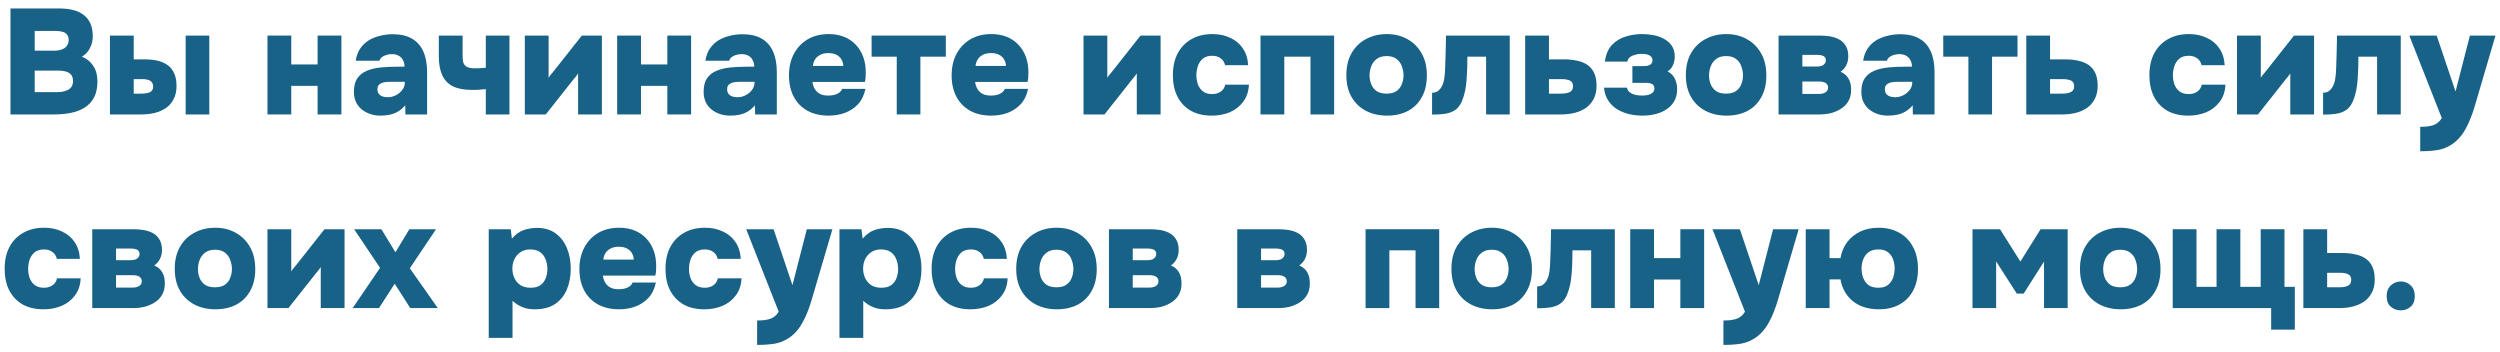 <?xml version="1.0" encoding="UTF-8"?> <svg xmlns="http://www.w3.org/2000/svg" width="284" height="40" viewBox="0 0 284 40" fill="none"> <path d="M1.19 13V0.964H6.817C7.35 0.964 7.837 1.021 8.279 1.134C8.733 1.236 9.124 1.412 9.452 1.661C9.792 1.899 10.059 2.222 10.251 2.63C10.444 3.027 10.54 3.531 10.54 4.143C10.54 4.608 10.433 5.05 10.217 5.469C10.002 5.888 9.696 6.211 9.299 6.438C9.832 6.642 10.257 6.982 10.574 7.458C10.903 7.923 11.067 8.529 11.067 9.277C11.067 10.014 10.931 10.626 10.659 11.113C10.399 11.589 10.036 11.969 9.571 12.252C9.118 12.524 8.597 12.716 8.007 12.83C7.418 12.943 6.8 13 6.154 13H1.19ZM3.944 10.467H6.426C6.71 10.467 6.965 10.444 7.191 10.399C7.429 10.342 7.628 10.268 7.786 10.178C7.956 10.076 8.081 9.946 8.16 9.787C8.251 9.617 8.296 9.424 8.296 9.209C8.296 8.982 8.257 8.795 8.177 8.648C8.109 8.501 8.002 8.382 7.854 8.291C7.707 8.189 7.531 8.121 7.327 8.087C7.123 8.042 6.891 8.019 6.63 8.019H3.944V10.467ZM3.944 5.758H6.137C6.409 5.758 6.647 5.73 6.851 5.673C7.067 5.616 7.242 5.537 7.378 5.435C7.514 5.333 7.616 5.208 7.684 5.061C7.764 4.914 7.803 4.744 7.803 4.551C7.803 4.29 7.741 4.086 7.616 3.939C7.503 3.78 7.339 3.673 7.123 3.616C6.908 3.548 6.647 3.514 6.341 3.514H3.944V5.758Z" fill="#186187"></path> <path d="M12.488 13V4.041H15.191V6.744H16.432C16.92 6.744 17.384 6.789 17.826 6.88C18.268 6.971 18.654 7.129 18.982 7.356C19.322 7.583 19.583 7.894 19.764 8.291C19.957 8.676 20.053 9.169 20.053 9.77C20.053 10.37 19.94 10.875 19.713 11.283C19.498 11.691 19.203 12.025 18.829 12.286C18.455 12.535 18.03 12.716 17.554 12.83C17.09 12.943 16.608 13 16.109 13H12.488ZM15.191 10.637H15.956C16.183 10.637 16.381 10.626 16.551 10.603C16.733 10.58 16.886 10.54 17.01 10.484C17.146 10.416 17.243 10.331 17.299 10.229C17.367 10.127 17.401 9.997 17.401 9.838C17.401 9.668 17.367 9.532 17.299 9.43C17.243 9.317 17.163 9.232 17.061 9.175C16.959 9.107 16.835 9.062 16.687 9.039C16.551 9.005 16.393 8.988 16.211 8.988H15.191V10.637ZM21.09 13V4.041H23.776V13H21.09Z" fill="#186187"></path> <path d="M30.385 13V4.041H33.088V7.322H36.08V4.041H38.783V13H36.08V9.753H33.088V13H30.385Z" fill="#186187"></path> <path d="M43.215 13.136C42.83 13.136 42.456 13.079 42.093 12.966C41.742 12.852 41.419 12.682 41.124 12.456C40.84 12.229 40.614 11.946 40.444 11.606C40.285 11.266 40.206 10.869 40.206 10.416C40.206 9.77 40.336 9.26 40.597 8.886C40.869 8.501 41.231 8.217 41.685 8.036C42.15 7.843 42.676 7.719 43.266 7.662C43.855 7.605 44.467 7.577 45.102 7.577H45.952C45.952 7.294 45.895 7.05 45.782 6.846C45.68 6.631 45.521 6.461 45.306 6.336C45.09 6.211 44.824 6.149 44.507 6.149C44.28 6.149 44.065 6.183 43.861 6.251C43.668 6.308 43.504 6.393 43.368 6.506C43.243 6.608 43.158 6.738 43.113 6.897H40.41C40.489 6.364 40.654 5.911 40.903 5.537C41.163 5.152 41.481 4.84 41.855 4.602C42.24 4.364 42.671 4.188 43.147 4.075C43.623 3.95 44.11 3.888 44.609 3.888C45.493 3.888 46.218 4.052 46.785 4.381C47.363 4.71 47.794 5.191 48.077 5.826C48.371 6.461 48.519 7.248 48.519 8.189V13H46.054L46.037 11.963C45.788 12.258 45.51 12.495 45.204 12.677C44.909 12.847 44.597 12.966 44.269 13.034C43.94 13.102 43.589 13.136 43.215 13.136ZM44.031 11.045C44.382 11.045 44.705 10.966 45 10.807C45.294 10.648 45.532 10.444 45.714 10.195C45.895 9.946 45.986 9.679 45.986 9.396V9.294H44.337C44.121 9.294 43.923 9.305 43.742 9.328C43.572 9.351 43.419 9.396 43.283 9.464C43.158 9.521 43.056 9.606 42.977 9.719C42.909 9.821 42.875 9.957 42.875 10.127C42.875 10.319 42.92 10.489 43.011 10.637C43.113 10.773 43.249 10.875 43.419 10.943C43.6 11.011 43.804 11.045 44.031 11.045Z" fill="#186187"></path> <path d="M55.187 13V10.127C54.734 10.172 54.394 10.2 54.167 10.212C53.952 10.212 53.748 10.212 53.555 10.212C52.694 10.212 51.991 10.076 51.447 9.804C50.903 9.532 50.501 9.113 50.24 8.546C49.98 7.979 49.849 7.265 49.849 6.404V4.041H52.552V6.319C52.552 6.591 52.575 6.84 52.62 7.067C52.677 7.282 52.807 7.452 53.011 7.577C53.215 7.702 53.538 7.764 53.98 7.764C54.139 7.764 54.32 7.758 54.524 7.747C54.74 7.736 54.961 7.719 55.187 7.696V4.041H57.873V13H55.187Z" fill="#186187"></path> <path d="M59.62 13V4.041H62.323V8.835C62.391 8.733 62.459 8.631 62.527 8.529C62.607 8.427 62.686 8.336 62.765 8.257L66.097 4.041H68.375V13H65.672V8.342C65.593 8.467 65.508 8.586 65.417 8.699C65.327 8.801 65.236 8.909 65.145 9.022L62 13H59.62Z" fill="#186187"></path> <path d="M70.112 13V4.041H72.816V7.322H75.808V4.041H78.51V13H75.808V9.753H72.816V13H70.112Z" fill="#186187"></path> <path d="M82.942 13.136C82.557 13.136 82.183 13.079 81.82 12.966C81.469 12.852 81.146 12.682 80.851 12.456C80.568 12.229 80.341 11.946 80.171 11.606C80.013 11.266 79.933 10.869 79.933 10.416C79.933 9.77 80.064 9.26 80.324 8.886C80.596 8.501 80.959 8.217 81.412 8.036C81.877 7.843 82.404 7.719 82.993 7.662C83.583 7.605 84.195 7.577 84.829 7.577H85.679C85.679 7.294 85.623 7.05 85.509 6.846C85.407 6.631 85.249 6.461 85.033 6.336C84.818 6.211 84.552 6.149 84.234 6.149C84.008 6.149 83.792 6.183 83.588 6.251C83.396 6.308 83.231 6.393 83.095 6.506C82.971 6.608 82.886 6.738 82.84 6.897H80.137C80.217 6.364 80.381 5.911 80.63 5.537C80.891 5.152 81.208 4.84 81.582 4.602C81.968 4.364 82.398 4.188 82.874 4.075C83.35 3.95 83.838 3.888 84.336 3.888C85.22 3.888 85.946 4.052 86.512 4.381C87.09 4.71 87.521 5.191 87.804 5.826C88.099 6.461 88.246 7.248 88.246 8.189V13H85.781L85.764 11.963C85.515 12.258 85.237 12.495 84.931 12.677C84.637 12.847 84.325 12.966 83.996 13.034C83.668 13.102 83.316 13.136 82.942 13.136ZM83.758 11.045C84.11 11.045 84.433 10.966 84.727 10.807C85.022 10.648 85.26 10.444 85.441 10.195C85.623 9.946 85.713 9.679 85.713 9.396V9.294H84.064C83.849 9.294 83.651 9.305 83.469 9.328C83.299 9.351 83.146 9.396 83.01 9.464C82.886 9.521 82.784 9.606 82.704 9.719C82.636 9.821 82.602 9.957 82.602 10.127C82.602 10.319 82.648 10.489 82.738 10.637C82.84 10.773 82.976 10.875 83.146 10.943C83.328 11.011 83.532 11.045 83.758 11.045Z" fill="#186187"></path> <path d="M94.133 13.136C93.204 13.136 92.399 12.949 91.719 12.575C91.05 12.201 90.535 11.674 90.172 10.994C89.809 10.303 89.628 9.492 89.628 8.563C89.628 7.634 89.815 6.818 90.189 6.115C90.563 5.412 91.084 4.863 91.753 4.466C92.433 4.069 93.232 3.871 94.15 3.871C94.807 3.871 95.397 3.979 95.918 4.194C96.439 4.409 96.881 4.715 97.244 5.112C97.607 5.497 97.884 5.962 98.077 6.506C98.27 7.05 98.36 7.651 98.349 8.308C98.349 8.478 98.343 8.648 98.332 8.818C98.321 8.977 98.292 9.141 98.247 9.311H92.297C92.331 9.594 92.416 9.855 92.552 10.093C92.688 10.331 92.881 10.518 93.13 10.654C93.379 10.79 93.697 10.858 94.082 10.858C94.354 10.858 94.598 10.829 94.813 10.773C95.04 10.705 95.227 10.614 95.374 10.501C95.521 10.376 95.618 10.24 95.663 10.093H98.315C98.168 10.807 97.884 11.39 97.465 11.844C97.046 12.286 96.547 12.614 95.969 12.83C95.391 13.034 94.779 13.136 94.133 13.136ZM92.348 7.492H95.799C95.799 7.254 95.737 7.022 95.612 6.795C95.499 6.568 95.317 6.387 95.068 6.251C94.819 6.104 94.496 6.03 94.099 6.03C93.714 6.03 93.391 6.104 93.13 6.251C92.869 6.398 92.677 6.585 92.552 6.812C92.427 7.039 92.359 7.265 92.348 7.492Z" fill="#186187"></path> <path d="M101.871 13V6.438H99.015V4.041H107.447V6.438H104.557V13H101.871Z" fill="#186187"></path> <path d="M112.61 13.136C111.681 13.136 110.876 12.949 110.196 12.575C109.528 12.201 109.012 11.674 108.649 10.994C108.287 10.303 108.105 9.492 108.105 8.563C108.105 7.634 108.292 6.818 108.666 6.115C109.04 5.412 109.562 4.863 110.23 4.466C110.91 4.069 111.709 3.871 112.627 3.871C113.285 3.871 113.874 3.979 114.395 4.194C114.917 4.409 115.359 4.715 115.721 5.112C116.084 5.497 116.362 5.962 116.554 6.506C116.747 7.05 116.838 7.651 116.826 8.308C116.826 8.478 116.821 8.648 116.809 8.818C116.798 8.977 116.77 9.141 116.724 9.311H110.774C110.808 9.594 110.893 9.855 111.029 10.093C111.165 10.331 111.358 10.518 111.607 10.654C111.857 10.79 112.174 10.858 112.559 10.858C112.831 10.858 113.075 10.829 113.29 10.773C113.517 10.705 113.704 10.614 113.851 10.501C113.999 10.376 114.095 10.24 114.14 10.093H116.792C116.645 10.807 116.362 11.39 115.942 11.844C115.523 12.286 115.024 12.614 114.446 12.83C113.868 13.034 113.256 13.136 112.61 13.136ZM110.825 7.492H114.276C114.276 7.254 114.214 7.022 114.089 6.795C113.976 6.568 113.795 6.387 113.545 6.251C113.296 6.104 112.973 6.03 112.576 6.03C112.191 6.03 111.868 6.104 111.607 6.251C111.347 6.398 111.154 6.585 111.029 6.812C110.905 7.039 110.837 7.265 110.825 7.492Z" fill="#186187"></path> <path d="M123.088 13V4.041H125.791V8.835C125.859 8.733 125.927 8.631 125.995 8.529C126.074 8.427 126.154 8.336 126.233 8.257L129.565 4.041H131.843V13H129.14V8.342C129.061 8.467 128.976 8.586 128.885 8.699C128.794 8.801 128.704 8.909 128.613 9.022L125.468 13H123.088Z" fill="#186187"></path> <path d="M137.643 13.136C136.737 13.136 135.955 12.954 135.297 12.592C134.64 12.218 134.13 11.685 133.767 10.994C133.416 10.303 133.24 9.487 133.24 8.546C133.24 7.583 133.422 6.755 133.784 6.064C134.158 5.361 134.68 4.823 135.348 4.449C136.017 4.064 136.81 3.871 137.728 3.871C138.488 3.871 139.162 4.013 139.751 4.296C140.352 4.568 140.828 4.965 141.179 5.486C141.542 6.007 141.746 6.648 141.791 7.407H139.173C139.083 7.044 138.907 6.778 138.646 6.608C138.397 6.427 138.085 6.336 137.711 6.336C137.235 6.336 136.867 6.455 136.606 6.693C136.357 6.92 136.176 7.203 136.062 7.543C135.96 7.883 135.909 8.212 135.909 8.529C135.909 8.892 135.966 9.243 136.079 9.583C136.204 9.912 136.397 10.178 136.657 10.382C136.929 10.586 137.275 10.688 137.694 10.688C138.08 10.688 138.403 10.597 138.663 10.416C138.935 10.235 139.111 9.968 139.19 9.617H141.876C141.842 10.387 141.627 11.034 141.23 11.555C140.845 12.076 140.341 12.473 139.717 12.745C139.094 13.005 138.403 13.136 137.643 13.136Z" fill="#186187"></path> <path d="M143.193 13V4.041H151.557V13H148.871V6.438H145.896V13H143.193Z" fill="#186187"></path> <path d="M157.57 13.136C156.675 13.136 155.876 12.954 155.173 12.592C154.482 12.229 153.938 11.708 153.541 11.028C153.145 10.336 152.946 9.509 152.946 8.546C152.946 7.56 153.145 6.721 153.541 6.03C153.949 5.327 154.499 4.795 155.19 4.432C155.882 4.058 156.664 3.871 157.536 3.871C158.42 3.871 159.202 4.064 159.882 4.449C160.562 4.823 161.101 5.361 161.497 6.064C161.894 6.755 162.092 7.594 162.092 8.58C162.092 9.543 161.9 10.365 161.514 11.045C161.14 11.725 160.613 12.246 159.933 12.609C159.253 12.96 158.466 13.136 157.57 13.136ZM157.519 10.637C158.007 10.637 158.386 10.535 158.658 10.331C158.942 10.127 159.14 9.866 159.253 9.549C159.378 9.232 159.44 8.903 159.44 8.563C159.44 8.223 159.378 7.883 159.253 7.543C159.14 7.203 158.942 6.925 158.658 6.71C158.386 6.483 158.007 6.37 157.519 6.37C157.043 6.37 156.664 6.483 156.38 6.71C156.097 6.925 155.893 7.203 155.768 7.543C155.644 7.883 155.581 8.223 155.581 8.563C155.581 8.914 155.644 9.249 155.768 9.566C155.893 9.883 156.097 10.144 156.38 10.348C156.664 10.54 157.043 10.637 157.519 10.637Z" fill="#186187"></path> <path d="M162.683 13.017V10.535C162.955 10.535 163.181 10.467 163.363 10.331C163.544 10.184 163.691 10.002 163.805 9.787C163.941 9.515 164.031 9.209 164.077 8.869C164.122 8.529 164.15 8.206 164.162 7.9C164.184 7.435 164.201 6.948 164.213 6.438C164.235 5.917 164.247 5.441 164.247 5.01C164.258 4.568 164.264 4.245 164.264 4.041H171.506V13H168.82V6.438H166.695C166.695 6.801 166.689 7.209 166.678 7.662C166.666 8.104 166.644 8.557 166.61 9.022C166.576 9.475 166.519 9.9 166.44 10.297C166.349 10.727 166.23 11.118 166.083 11.47C165.947 11.81 165.748 12.104 165.488 12.354C165.204 12.603 164.842 12.779 164.4 12.881C163.958 12.972 163.385 13.017 162.683 13.017Z" fill="#186187"></path> <path d="M173.258 13V4.041H175.961V6.744H177.729C178.239 6.744 178.715 6.795 179.157 6.897C179.61 6.988 180.001 7.146 180.33 7.373C180.659 7.6 180.914 7.906 181.095 8.291C181.276 8.676 181.367 9.158 181.367 9.736C181.367 10.336 181.254 10.847 181.027 11.266C180.812 11.674 180.517 12.008 180.143 12.269C179.769 12.518 179.338 12.705 178.851 12.83C178.375 12.943 177.882 13 177.372 13H173.258ZM175.961 10.637H177.253C177.468 10.637 177.667 10.626 177.848 10.603C178.029 10.569 178.182 10.524 178.307 10.467C178.443 10.399 178.539 10.314 178.596 10.212C178.664 10.098 178.698 9.957 178.698 9.787C178.698 9.64 178.67 9.515 178.613 9.413C178.556 9.3 178.471 9.215 178.358 9.158C178.256 9.101 178.126 9.062 177.967 9.039C177.82 9.005 177.661 8.988 177.491 8.988H175.961V10.637Z" fill="#186187"></path> <path d="M186.563 13.136C186.076 13.136 185.583 13.079 185.084 12.966C184.597 12.852 184.143 12.671 183.724 12.422C183.316 12.172 182.976 11.844 182.704 11.436C182.432 11.028 182.268 10.535 182.211 9.957H184.829C184.863 10.161 184.959 10.331 185.118 10.467C185.288 10.603 185.498 10.705 185.747 10.773C186.008 10.829 186.268 10.858 186.529 10.858C186.767 10.858 186.994 10.835 187.209 10.79C187.424 10.733 187.6 10.648 187.736 10.535C187.872 10.41 187.94 10.246 187.94 10.042C187.94 9.883 187.9 9.759 187.821 9.668C187.753 9.577 187.651 9.515 187.515 9.481C187.379 9.436 187.203 9.413 186.988 9.413H185.441V7.509H186.631C186.835 7.509 187.005 7.498 187.141 7.475C187.277 7.441 187.39 7.396 187.481 7.339C187.572 7.271 187.634 7.197 187.668 7.118C187.702 7.039 187.719 6.954 187.719 6.863C187.719 6.67 187.662 6.523 187.549 6.421C187.436 6.308 187.288 6.228 187.107 6.183C186.926 6.138 186.722 6.115 186.495 6.115C186.246 6.115 186.002 6.149 185.764 6.217C185.526 6.274 185.328 6.364 185.169 6.489C185.01 6.614 184.908 6.784 184.863 6.999H182.313C182.426 6.183 182.693 5.554 183.112 5.112C183.543 4.659 184.058 4.341 184.659 4.16C185.26 3.967 185.883 3.871 186.529 3.871C186.96 3.871 187.39 3.911 187.821 3.99C188.263 4.069 188.665 4.211 189.028 4.415C189.391 4.608 189.685 4.868 189.912 5.197C190.139 5.526 190.252 5.939 190.252 6.438C190.252 6.767 190.184 7.09 190.048 7.407C189.912 7.713 189.708 7.945 189.436 8.104C189.821 8.308 190.099 8.591 190.269 8.954C190.439 9.317 190.524 9.708 190.524 10.127C190.524 10.682 190.405 11.152 190.167 11.538C189.94 11.923 189.629 12.235 189.232 12.473C188.847 12.711 188.422 12.881 187.957 12.983C187.492 13.085 187.028 13.136 186.563 13.136Z" fill="#186187"></path> <path d="M196.136 13.136C195.24 13.136 194.441 12.954 193.739 12.592C193.047 12.229 192.503 11.708 192.107 11.028C191.71 10.336 191.512 9.509 191.512 8.546C191.512 7.56 191.71 6.721 192.107 6.03C192.515 5.327 193.064 4.795 193.756 4.432C194.447 4.058 195.229 3.871 196.102 3.871C196.986 3.871 197.768 4.064 198.448 4.449C199.128 4.823 199.666 5.361 200.063 6.064C200.459 6.755 200.658 7.594 200.658 8.58C200.658 9.543 200.465 10.365 200.08 11.045C199.706 11.725 199.179 12.246 198.499 12.609C197.819 12.96 197.031 13.136 196.136 13.136ZM196.085 10.637C196.572 10.637 196.952 10.535 197.224 10.331C197.507 10.127 197.705 9.866 197.819 9.549C197.943 9.232 198.006 8.903 198.006 8.563C198.006 8.223 197.943 7.883 197.819 7.543C197.705 7.203 197.507 6.925 197.224 6.71C196.952 6.483 196.572 6.37 196.085 6.37C195.609 6.37 195.229 6.483 194.946 6.71C194.662 6.925 194.458 7.203 194.334 7.543C194.209 7.883 194.147 8.223 194.147 8.563C194.147 8.914 194.209 9.249 194.334 9.566C194.458 9.883 194.662 10.144 194.946 10.348C195.229 10.54 195.609 10.637 196.085 10.637Z" fill="#186187"></path> <path d="M202.045 13V4.041H206.703C207.088 4.041 207.468 4.069 207.842 4.126C208.227 4.183 208.579 4.296 208.896 4.466C209.213 4.625 209.468 4.863 209.661 5.18C209.865 5.486 209.967 5.905 209.967 6.438C209.967 6.687 209.927 6.925 209.848 7.152C209.769 7.379 209.661 7.577 209.525 7.747C209.389 7.917 209.242 8.053 209.083 8.155C209.491 8.325 209.791 8.58 209.984 8.92C210.188 9.249 210.29 9.674 210.29 10.195C210.29 10.727 210.177 11.175 209.95 11.538C209.735 11.889 209.446 12.172 209.083 12.388C208.732 12.603 208.352 12.762 207.944 12.864C207.547 12.954 207.168 13 206.805 13H202.045ZM204.748 10.671H206.652C206.856 10.671 207.032 10.643 207.179 10.586C207.338 10.529 207.457 10.45 207.536 10.348C207.627 10.246 207.672 10.11 207.672 9.94C207.672 9.815 207.644 9.713 207.587 9.634C207.542 9.543 207.468 9.47 207.366 9.413C207.275 9.356 207.162 9.317 207.026 9.294C206.89 9.271 206.743 9.26 206.584 9.26H204.748V10.671ZM204.748 7.56H206.329C206.488 7.56 206.629 7.549 206.754 7.526C206.89 7.503 207.003 7.464 207.094 7.407C207.196 7.339 207.275 7.26 207.332 7.169C207.389 7.078 207.417 6.976 207.417 6.863C207.417 6.693 207.372 6.563 207.281 6.472C207.202 6.381 207.083 6.319 206.924 6.285C206.777 6.251 206.612 6.234 206.431 6.234H204.748V7.56Z" fill="#186187"></path> <path d="M214.46 13.136C214.075 13.136 213.701 13.079 213.338 12.966C212.987 12.852 212.664 12.682 212.369 12.456C212.086 12.229 211.859 11.946 211.689 11.606C211.53 11.266 211.451 10.869 211.451 10.416C211.451 9.77 211.581 9.26 211.842 8.886C212.114 8.501 212.477 8.217 212.93 8.036C213.395 7.843 213.922 7.719 214.511 7.662C215.1 7.605 215.712 7.577 216.347 7.577H217.197C217.197 7.294 217.14 7.05 217.027 6.846C216.925 6.631 216.766 6.461 216.551 6.336C216.336 6.211 216.069 6.149 215.752 6.149C215.525 6.149 215.31 6.183 215.106 6.251C214.913 6.308 214.749 6.393 214.613 6.506C214.488 6.608 214.403 6.738 214.358 6.897H211.655C211.734 6.364 211.899 5.911 212.148 5.537C212.409 5.152 212.726 4.84 213.1 4.602C213.485 4.364 213.916 4.188 214.392 4.075C214.868 3.95 215.355 3.888 215.854 3.888C216.738 3.888 217.463 4.052 218.03 4.381C218.608 4.71 219.039 5.191 219.322 5.826C219.617 6.461 219.764 7.248 219.764 8.189V13H217.299L217.282 11.963C217.033 12.258 216.755 12.495 216.449 12.677C216.154 12.847 215.843 12.966 215.514 13.034C215.185 13.102 214.834 13.136 214.46 13.136ZM215.276 11.045C215.627 11.045 215.95 10.966 216.245 10.807C216.54 10.648 216.778 10.444 216.959 10.195C217.14 9.946 217.231 9.679 217.231 9.396V9.294H215.582C215.367 9.294 215.168 9.305 214.987 9.328C214.817 9.351 214.664 9.396 214.528 9.464C214.403 9.521 214.301 9.606 214.222 9.719C214.154 9.821 214.12 9.957 214.12 10.127C214.12 10.319 214.165 10.489 214.256 10.637C214.358 10.773 214.494 10.875 214.664 10.943C214.845 11.011 215.049 11.045 215.276 11.045Z" fill="#186187"></path> <path d="M223.611 13V6.438H220.755V4.041H229.187V6.438H226.297V13H223.611Z" fill="#186187"></path> <path d="M230.185 13V4.041H232.888V6.744H234.656C235.166 6.744 235.642 6.795 236.084 6.897C236.537 6.988 236.928 7.146 237.257 7.373C237.585 7.6 237.84 7.906 238.022 8.291C238.203 8.676 238.294 9.158 238.294 9.736C238.294 10.336 238.18 10.847 237.954 11.266C237.738 11.674 237.444 12.008 237.07 12.269C236.696 12.518 236.265 12.705 235.778 12.83C235.302 12.943 234.809 13 234.299 13H230.185ZM232.888 10.637H234.18C234.395 10.637 234.593 10.626 234.775 10.603C234.956 10.569 235.109 10.524 235.234 10.467C235.37 10.399 235.466 10.314 235.523 10.212C235.591 10.098 235.625 9.957 235.625 9.787C235.625 9.64 235.596 9.515 235.54 9.413C235.483 9.3 235.398 9.215 235.285 9.158C235.183 9.101 235.052 9.062 234.894 9.039C234.746 9.005 234.588 8.988 234.418 8.988H232.888V10.637Z" fill="#186187"></path> <path d="M248.575 13.136C247.668 13.136 246.886 12.954 246.229 12.592C245.572 12.218 245.062 11.685 244.699 10.994C244.348 10.303 244.172 9.487 244.172 8.546C244.172 7.583 244.353 6.755 244.716 6.064C245.09 5.361 245.611 4.823 246.28 4.449C246.949 4.064 247.742 3.871 248.66 3.871C249.419 3.871 250.094 4.013 250.683 4.296C251.284 4.568 251.76 4.965 252.111 5.486C252.474 6.007 252.678 6.648 252.723 7.407H250.105C250.014 7.044 249.839 6.778 249.578 6.608C249.329 6.427 249.017 6.336 248.643 6.336C248.167 6.336 247.799 6.455 247.538 6.693C247.289 6.92 247.107 7.203 246.994 7.543C246.892 7.883 246.841 8.212 246.841 8.529C246.841 8.892 246.898 9.243 247.011 9.583C247.136 9.912 247.328 10.178 247.589 10.382C247.861 10.586 248.207 10.688 248.626 10.688C249.011 10.688 249.334 10.597 249.595 10.416C249.867 10.235 250.043 9.968 250.122 9.617H252.808C252.774 10.387 252.559 11.034 252.162 11.555C251.777 12.076 251.272 12.473 250.649 12.745C250.026 13.005 249.334 13.136 248.575 13.136Z" fill="#186187"></path> <path d="M254.124 13V4.041H256.827V8.835C256.895 8.733 256.963 8.631 257.031 8.529C257.111 8.427 257.19 8.336 257.269 8.257L260.601 4.041H262.879V13H260.176V8.342C260.097 8.467 260.012 8.586 259.921 8.699C259.831 8.801 259.74 8.909 259.649 9.022L256.504 13H254.124Z" fill="#186187"></path> <path d="M263.902 13.017V10.535C264.174 10.535 264.401 10.467 264.582 10.331C264.764 10.184 264.911 10.002 265.024 9.787C265.16 9.515 265.251 9.209 265.296 8.869C265.342 8.529 265.37 8.206 265.381 7.9C265.404 7.435 265.421 6.948 265.432 6.438C265.455 5.917 265.466 5.441 265.466 5.01C265.478 4.568 265.483 4.245 265.483 4.041H272.725V13H270.039V6.438H267.914C267.914 6.801 267.909 7.209 267.897 7.662C267.886 8.104 267.863 8.557 267.829 9.022C267.795 9.475 267.739 9.9 267.659 10.297C267.569 10.727 267.45 11.118 267.302 11.47C267.166 11.81 266.968 12.104 266.707 12.354C266.424 12.603 266.061 12.779 265.619 12.881C265.177 12.972 264.605 13.017 263.902 13.017Z" fill="#186187"></path> <path d="M274.937 17.182V14.411C275.401 14.411 275.781 14.377 276.076 14.309C276.382 14.252 276.637 14.15 276.841 14.003C277.045 13.867 277.226 13.668 277.385 13.408L273.696 4.041H276.807L278.949 10.399L280.581 4.041H283.488L281.159 11.963C281.023 12.45 280.864 12.921 280.683 13.374C280.513 13.827 280.314 14.252 280.088 14.649C279.872 15.046 279.617 15.402 279.323 15.72C279.039 16.037 278.711 16.303 278.337 16.519C278.031 16.7 277.725 16.836 277.419 16.927C277.124 17.017 276.778 17.08 276.382 17.114C275.996 17.159 275.515 17.182 274.937 17.182Z" fill="#186187"></path> <path d="M4.93 35.136C4.024 35.136 3.242 34.955 2.584 34.592C1.927 34.218 1.417 33.685 1.054 32.994C0.703 32.303 0.527 31.486 0.527 30.546C0.527 29.582 0.709 28.755 1.071 28.064C1.445 27.361 1.967 26.823 2.635 26.449C3.304 26.064 4.097 25.871 5.015 25.871C5.775 25.871 6.449 26.012 7.038 26.296C7.639 26.568 8.115 26.965 8.466 27.486C8.829 28.007 9.033 28.648 9.078 29.407H6.46C6.37 29.044 6.194 28.778 5.933 28.608C5.684 28.427 5.372 28.336 4.998 28.336C4.522 28.336 4.154 28.455 3.893 28.693C3.644 28.919 3.463 29.203 3.349 29.543C3.247 29.883 3.196 30.212 3.196 30.529C3.196 30.892 3.253 31.243 3.366 31.583C3.491 31.912 3.684 32.178 3.944 32.382C4.216 32.586 4.562 32.688 4.981 32.688C5.367 32.688 5.69 32.597 5.95 32.416C6.222 32.234 6.398 31.968 6.477 31.617H9.163C9.129 32.388 8.914 33.033 8.517 33.555C8.132 34.076 7.628 34.473 7.004 34.745C6.381 35.005 5.69 35.136 4.93 35.136Z" fill="#186187"></path> <path d="M10.48 35V26.041H15.138C15.523 26.041 15.903 26.069 16.277 26.126C16.662 26.183 17.013 26.296 17.331 26.466C17.648 26.625 17.903 26.863 18.096 27.18C18.3 27.486 18.402 27.905 18.402 28.438C18.402 28.687 18.362 28.925 18.283 29.152C18.203 29.378 18.096 29.577 17.96 29.747C17.824 29.917 17.676 30.053 17.518 30.155C17.926 30.325 18.226 30.58 18.419 30.92C18.623 31.248 18.725 31.674 18.725 32.195C18.725 32.727 18.611 33.175 18.385 33.538C18.169 33.889 17.88 34.172 17.518 34.388C17.166 34.603 16.787 34.762 16.379 34.864C15.982 34.955 15.602 35 15.24 35H10.48ZM13.183 32.671H15.087C15.291 32.671 15.466 32.642 15.614 32.586C15.772 32.529 15.891 32.45 15.971 32.348C16.061 32.246 16.107 32.11 16.107 31.94C16.107 31.815 16.078 31.713 16.022 31.634C15.976 31.543 15.903 31.47 15.801 31.413C15.71 31.356 15.597 31.317 15.461 31.294C15.325 31.271 15.177 31.26 15.019 31.26H13.183V32.671ZM13.183 29.56H14.764C14.922 29.56 15.064 29.549 15.189 29.526C15.325 29.503 15.438 29.463 15.529 29.407C15.631 29.339 15.71 29.259 15.767 29.169C15.823 29.078 15.852 28.976 15.852 28.863C15.852 28.693 15.806 28.562 15.716 28.472C15.636 28.381 15.517 28.319 15.359 28.285C15.211 28.251 15.047 28.234 14.866 28.234H13.183V29.56Z" fill="#186187"></path> <path d="M24.476 35.136C23.58 35.136 22.781 34.955 22.079 34.592C21.387 34.229 20.843 33.708 20.447 33.028C20.05 32.337 19.852 31.509 19.852 30.546C19.852 29.56 20.05 28.721 20.447 28.03C20.855 27.327 21.404 26.794 22.096 26.432C22.787 26.058 23.569 25.871 24.442 25.871C25.326 25.871 26.108 26.064 26.788 26.449C27.468 26.823 28.006 27.361 28.403 28.064C28.799 28.755 28.998 29.594 28.998 30.58C28.998 31.543 28.805 32.365 28.42 33.045C28.046 33.725 27.519 34.246 26.839 34.609C26.159 34.96 25.371 35.136 24.476 35.136ZM24.425 32.637C24.912 32.637 25.292 32.535 25.564 32.331C25.847 32.127 26.045 31.866 26.159 31.549C26.283 31.232 26.346 30.903 26.346 30.563C26.346 30.223 26.283 29.883 26.159 29.543C26.045 29.203 25.847 28.925 25.564 28.71C25.292 28.483 24.912 28.37 24.425 28.37C23.949 28.37 23.569 28.483 23.286 28.71C23.002 28.925 22.798 29.203 22.674 29.543C22.549 29.883 22.487 30.223 22.487 30.563C22.487 30.914 22.549 31.248 22.674 31.566C22.798 31.883 23.002 32.144 23.286 32.348C23.569 32.541 23.949 32.637 24.425 32.637Z" fill="#186187"></path> <path d="M30.385 35V26.041H33.088V30.835C33.156 30.733 33.224 30.631 33.292 30.529C33.371 30.427 33.451 30.336 33.53 30.257L36.862 26.041H39.14V35H36.437V30.342C36.358 30.466 36.273 30.585 36.182 30.699C36.091 30.801 36.001 30.909 35.91 31.022L32.765 35H30.385Z" fill="#186187"></path> <path d="M40.061 35L43.172 30.427L40.231 26.041H43.325L44.923 28.659L46.504 26.041H49.53L46.555 30.478L49.734 35H46.606L44.838 32.229L43.053 35H40.061Z" fill="#186187"></path> <path d="M55.52 38.383V26.041H58.019L58.155 27.112C58.551 26.636 58.993 26.313 59.481 26.143C59.968 25.973 60.478 25.888 61.011 25.888C61.838 25.888 62.535 26.092 63.102 26.5C63.668 26.908 64.099 27.463 64.394 28.166C64.688 28.869 64.836 29.656 64.836 30.529C64.836 31.401 64.688 32.189 64.394 32.892C64.099 33.583 63.651 34.133 63.051 34.541C62.45 34.938 61.685 35.136 60.756 35.136C60.348 35.136 59.979 35.09 59.651 35C59.333 34.898 59.056 34.773 58.818 34.626C58.58 34.478 58.381 34.325 58.223 34.167V38.383H55.52ZM60.28 32.688C60.778 32.688 61.164 32.58 61.436 32.365C61.708 32.15 61.9 31.878 62.014 31.549C62.127 31.22 62.184 30.892 62.184 30.563C62.184 30.2 62.121 29.849 61.997 29.509C61.872 29.157 61.668 28.874 61.385 28.659C61.101 28.444 60.716 28.336 60.229 28.336C59.787 28.336 59.413 28.444 59.107 28.659C58.812 28.863 58.585 29.129 58.427 29.458C58.279 29.787 58.206 30.138 58.206 30.512C58.206 30.886 58.279 31.237 58.427 31.566C58.574 31.895 58.801 32.166 59.107 32.382C59.413 32.586 59.804 32.688 60.28 32.688Z" fill="#186187"></path> <path d="M70.326 35.136C69.397 35.136 68.592 34.949 67.912 34.575C67.244 34.201 66.728 33.674 66.365 32.994C66.003 32.303 65.821 31.492 65.821 30.563C65.821 29.634 66.008 28.817 66.382 28.115C66.756 27.412 67.278 26.863 67.946 26.466C68.626 26.069 69.425 25.871 70.343 25.871C71.001 25.871 71.59 25.979 72.111 26.194C72.633 26.409 73.075 26.715 73.437 27.112C73.8 27.497 74.078 27.962 74.27 28.506C74.463 29.05 74.554 29.651 74.542 30.308C74.542 30.478 74.537 30.648 74.525 30.818C74.514 30.977 74.486 31.141 74.44 31.311H68.49C68.524 31.594 68.609 31.855 68.745 32.093C68.881 32.331 69.074 32.518 69.323 32.654C69.573 32.79 69.89 32.858 70.275 32.858C70.547 32.858 70.791 32.83 71.006 32.773C71.233 32.705 71.42 32.614 71.567 32.501C71.715 32.376 71.811 32.24 71.856 32.093H74.508C74.361 32.807 74.078 33.391 73.658 33.844C73.239 34.286 72.74 34.614 72.162 34.83C71.584 35.034 70.972 35.136 70.326 35.136ZM68.541 29.492H71.992C71.992 29.254 71.93 29.021 71.805 28.795C71.692 28.568 71.511 28.387 71.261 28.251C71.012 28.104 70.689 28.03 70.292 28.03C69.907 28.03 69.584 28.104 69.323 28.251C69.063 28.398 68.87 28.585 68.745 28.812C68.621 29.038 68.553 29.265 68.541 29.492Z" fill="#186187"></path> <path d="M80.003 35.136C79.096 35.136 78.314 34.955 77.657 34.592C76.999 34.218 76.489 33.685 76.127 32.994C75.775 32.303 75.6 31.486 75.6 30.546C75.6 29.582 75.781 28.755 76.144 28.064C76.518 27.361 77.039 26.823 77.708 26.449C78.376 26.064 79.17 25.871 80.088 25.871C80.847 25.871 81.521 26.012 82.111 26.296C82.711 26.568 83.187 26.965 83.539 27.486C83.901 28.007 84.105 28.648 84.151 29.407H81.533C81.442 29.044 81.266 28.778 81.006 28.608C80.756 28.427 80.445 28.336 80.071 28.336C79.595 28.336 79.226 28.455 78.966 28.693C78.716 28.919 78.535 29.203 78.422 29.543C78.32 29.883 78.269 30.212 78.269 30.529C78.269 30.892 78.325 31.243 78.439 31.583C78.563 31.912 78.756 32.178 79.017 32.382C79.289 32.586 79.634 32.688 80.054 32.688C80.439 32.688 80.762 32.597 81.023 32.416C81.295 32.234 81.47 31.968 81.55 31.617H84.236C84.202 32.388 83.986 33.033 83.59 33.555C83.204 34.076 82.7 34.473 82.077 34.745C81.453 35.005 80.762 35.136 80.003 35.136Z" fill="#186187"></path> <path d="M86.011 39.182V36.411C86.476 36.411 86.855 36.377 87.15 36.309C87.456 36.252 87.711 36.15 87.915 36.003C88.119 35.867 88.3 35.669 88.459 35.408L84.77 26.041H87.881L90.023 32.399L91.655 26.041H94.562L92.233 33.963C92.097 34.45 91.938 34.92 91.757 35.374C91.587 35.827 91.389 36.252 91.162 36.649C90.947 37.045 90.692 37.403 90.397 37.72C90.114 38.037 89.785 38.303 89.411 38.519C89.105 38.7 88.799 38.836 88.493 38.927C88.198 39.017 87.853 39.08 87.456 39.114C87.071 39.159 86.589 39.182 86.011 39.182Z" fill="#186187"></path> <path d="M95.363 38.383V26.041H97.862L97.998 27.112C98.395 26.636 98.837 26.313 99.324 26.143C99.812 25.973 100.322 25.888 100.854 25.888C101.682 25.888 102.379 26.092 102.945 26.5C103.512 26.908 103.943 27.463 104.237 28.166C104.532 28.869 104.679 29.656 104.679 30.529C104.679 31.401 104.532 32.189 104.237 32.892C103.943 33.583 103.495 34.133 102.894 34.541C102.294 34.938 101.529 35.136 100.599 35.136C100.191 35.136 99.823 35.09 99.494 35C99.177 34.898 98.899 34.773 98.661 34.626C98.423 34.478 98.225 34.325 98.066 34.167V38.383H95.363ZM100.123 32.688C100.622 32.688 101.007 32.58 101.279 32.365C101.551 32.15 101.744 31.878 101.857 31.549C101.971 31.22 102.027 30.892 102.027 30.563C102.027 30.2 101.965 29.849 101.84 29.509C101.716 29.157 101.512 28.874 101.228 28.659C100.945 28.444 100.56 28.336 100.072 28.336C99.63 28.336 99.256 28.444 98.95 28.659C98.656 28.863 98.429 29.129 98.27 29.458C98.123 29.787 98.049 30.138 98.049 30.512C98.049 30.886 98.123 31.237 98.27 31.566C98.418 31.895 98.644 32.166 98.95 32.382C99.256 32.586 99.647 32.688 100.123 32.688Z" fill="#186187"></path> <path d="M110.234 35.136C109.327 35.136 108.545 34.955 107.888 34.592C107.231 34.218 106.721 33.685 106.358 32.994C106.007 32.303 105.831 31.486 105.831 30.546C105.831 29.582 106.012 28.755 106.375 28.064C106.749 27.361 107.27 26.823 107.939 26.449C108.608 26.064 109.401 25.871 110.319 25.871C111.078 25.871 111.753 26.012 112.342 26.296C112.943 26.568 113.419 26.965 113.77 27.486C114.133 28.007 114.337 28.648 114.382 29.407H111.764C111.673 29.044 111.498 28.778 111.237 28.608C110.988 28.427 110.676 28.336 110.302 28.336C109.826 28.336 109.458 28.455 109.197 28.693C108.948 28.919 108.766 29.203 108.653 29.543C108.551 29.883 108.5 30.212 108.5 30.529C108.5 30.892 108.557 31.243 108.67 31.583C108.795 31.912 108.987 32.178 109.248 32.382C109.52 32.586 109.866 32.688 110.285 32.688C110.67 32.688 110.993 32.597 111.254 32.416C111.526 32.234 111.702 31.968 111.781 31.617H114.467C114.433 32.388 114.218 33.033 113.821 33.555C113.436 34.076 112.931 34.473 112.308 34.745C111.685 35.005 110.993 35.136 110.234 35.136Z" fill="#186187"></path> <path d="M120.067 35.136C119.172 35.136 118.373 34.955 117.67 34.592C116.979 34.229 116.435 33.708 116.038 33.028C115.642 32.337 115.443 31.509 115.443 30.546C115.443 29.56 115.642 28.721 116.038 28.03C116.446 27.327 116.996 26.794 117.687 26.432C118.379 26.058 119.161 25.871 120.033 25.871C120.917 25.871 121.699 26.064 122.379 26.449C123.059 26.823 123.598 27.361 123.994 28.064C124.391 28.755 124.589 29.594 124.589 30.58C124.589 31.543 124.397 32.365 124.011 33.045C123.637 33.725 123.11 34.246 122.43 34.609C121.75 34.96 120.963 35.136 120.067 35.136ZM120.016 32.637C120.504 32.637 120.883 32.535 121.155 32.331C121.439 32.127 121.637 31.866 121.75 31.549C121.875 31.232 121.937 30.903 121.937 30.563C121.937 30.223 121.875 29.883 121.75 29.543C121.637 29.203 121.439 28.925 121.155 28.71C120.883 28.483 120.504 28.37 120.016 28.37C119.54 28.37 119.161 28.483 118.877 28.71C118.594 28.925 118.39 29.203 118.265 29.543C118.141 29.883 118.078 30.223 118.078 30.563C118.078 30.914 118.141 31.248 118.265 31.566C118.39 31.883 118.594 32.144 118.877 32.348C119.161 32.541 119.54 32.637 120.016 32.637Z" fill="#186187"></path> <path d="M125.977 35V26.041H130.635C131.02 26.041 131.4 26.069 131.774 26.126C132.159 26.183 132.51 26.296 132.828 26.466C133.145 26.625 133.4 26.863 133.593 27.18C133.797 27.486 133.899 27.905 133.899 28.438C133.899 28.687 133.859 28.925 133.78 29.152C133.7 29.378 133.593 29.577 133.457 29.747C133.321 29.917 133.173 30.053 133.015 30.155C133.423 30.325 133.723 30.58 133.916 30.92C134.12 31.248 134.222 31.674 134.222 32.195C134.222 32.727 134.108 33.175 133.882 33.538C133.666 33.889 133.377 34.172 133.015 34.388C132.663 34.603 132.284 34.762 131.876 34.864C131.479 34.955 131.099 35 130.737 35H125.977ZM128.68 32.671H130.584C130.788 32.671 130.963 32.642 131.111 32.586C131.269 32.529 131.388 32.45 131.468 32.348C131.558 32.246 131.604 32.11 131.604 31.94C131.604 31.815 131.575 31.713 131.519 31.634C131.473 31.543 131.4 31.47 131.298 31.413C131.207 31.356 131.094 31.317 130.958 31.294C130.822 31.271 130.674 31.26 130.516 31.26H128.68V32.671ZM128.68 29.56H130.261C130.419 29.56 130.561 29.549 130.686 29.526C130.822 29.503 130.935 29.463 131.026 29.407C131.128 29.339 131.207 29.259 131.264 29.169C131.32 29.078 131.349 28.976 131.349 28.863C131.349 28.693 131.303 28.562 131.213 28.472C131.133 28.381 131.014 28.319 130.856 28.285C130.708 28.251 130.544 28.234 130.363 28.234H128.68V29.56Z" fill="#186187"></path> <path d="M140.553 35V26.041H145.211C145.596 26.041 145.976 26.069 146.35 26.126C146.735 26.183 147.087 26.296 147.404 26.466C147.721 26.625 147.976 26.863 148.169 27.18C148.373 27.486 148.475 27.905 148.475 28.438C148.475 28.687 148.435 28.925 148.356 29.152C148.277 29.378 148.169 29.577 148.033 29.747C147.897 29.917 147.75 30.053 147.591 30.155C147.999 30.325 148.299 30.58 148.492 30.92C148.696 31.248 148.798 31.674 148.798 32.195C148.798 32.727 148.685 33.175 148.458 33.538C148.243 33.889 147.954 34.172 147.591 34.388C147.24 34.603 146.86 34.762 146.452 34.864C146.055 34.955 145.676 35 145.313 35H140.553ZM143.256 32.671H145.16C145.364 32.671 145.54 32.642 145.687 32.586C145.846 32.529 145.965 32.45 146.044 32.348C146.135 32.246 146.18 32.11 146.18 31.94C146.18 31.815 146.152 31.713 146.095 31.634C146.05 31.543 145.976 31.47 145.874 31.413C145.783 31.356 145.67 31.317 145.534 31.294C145.398 31.271 145.251 31.26 145.092 31.26H143.256V32.671ZM143.256 29.56H144.837C144.996 29.56 145.137 29.549 145.262 29.526C145.398 29.503 145.511 29.463 145.602 29.407C145.704 29.339 145.783 29.259 145.84 29.169C145.897 29.078 145.925 28.976 145.925 28.863C145.925 28.693 145.88 28.562 145.789 28.472C145.71 28.381 145.591 28.319 145.432 28.285C145.285 28.251 145.12 28.234 144.939 28.234H143.256V29.56Z" fill="#186187"></path> <path d="M155.129 35V26.041H163.493V35H160.807V28.438H157.832V35H155.129Z" fill="#186187"></path> <path d="M169.507 35.136C168.611 35.136 167.812 34.955 167.11 34.592C166.418 34.229 165.874 33.708 165.478 33.028C165.081 32.337 164.883 31.509 164.883 30.546C164.883 29.56 165.081 28.721 165.478 28.03C165.886 27.327 166.435 26.794 167.127 26.432C167.818 26.058 168.6 25.871 169.473 25.871C170.357 25.871 171.139 26.064 171.819 26.449C172.499 26.823 173.037 27.361 173.434 28.064C173.83 28.755 174.029 29.594 174.029 30.58C174.029 31.543 173.836 32.365 173.451 33.045C173.077 33.725 172.55 34.246 171.87 34.609C171.19 34.96 170.402 35.136 169.507 35.136ZM169.456 32.637C169.943 32.637 170.323 32.535 170.595 32.331C170.878 32.127 171.076 31.866 171.19 31.549C171.314 31.232 171.377 30.903 171.377 30.563C171.377 30.223 171.314 29.883 171.19 29.543C171.076 29.203 170.878 28.925 170.595 28.71C170.323 28.483 169.943 28.37 169.456 28.37C168.98 28.37 168.6 28.483 168.317 28.71C168.033 28.925 167.829 29.203 167.705 29.543C167.58 29.883 167.518 30.223 167.518 30.563C167.518 30.914 167.58 31.248 167.705 31.566C167.829 31.883 168.033 32.144 168.317 32.348C168.6 32.541 168.98 32.637 169.456 32.637Z" fill="#186187"></path> <path d="M174.619 35.017V32.535C174.891 32.535 175.118 32.467 175.299 32.331C175.48 32.184 175.628 32.002 175.741 31.787C175.877 31.515 175.968 31.209 176.013 30.869C176.059 30.529 176.087 30.206 176.098 29.9C176.121 29.435 176.138 28.948 176.149 28.438C176.172 27.916 176.183 27.441 176.183 27.01C176.195 26.568 176.2 26.245 176.2 26.041H183.442V35H180.756V28.438H178.631C178.631 28.8 178.626 29.209 178.614 29.662C178.603 30.104 178.58 30.557 178.546 31.022C178.512 31.475 178.455 31.9 178.376 32.297C178.285 32.727 178.167 33.118 178.019 33.47C177.883 33.81 177.685 34.105 177.424 34.354C177.141 34.603 176.778 34.779 176.336 34.881C175.894 34.971 175.322 35.017 174.619 35.017Z" fill="#186187"></path> <path d="M185.194 35V26.041H187.897V29.322H190.889V26.041H193.592V35H190.889V31.753H187.897V35H185.194Z" fill="#186187"></path> <path d="M195.78 39.182V36.411C196.245 36.411 196.625 36.377 196.919 36.309C197.225 36.252 197.48 36.15 197.684 36.003C197.888 35.867 198.07 35.669 198.228 35.408L194.539 26.041H197.65L199.792 32.399L201.424 26.041H204.331L202.002 33.963C201.866 34.45 201.708 34.92 201.526 35.374C201.356 35.827 201.158 36.252 200.931 36.649C200.716 37.045 200.461 37.403 200.166 37.72C199.883 38.037 199.554 38.303 199.18 38.519C198.874 38.7 198.568 38.836 198.262 38.927C197.968 39.017 197.622 39.08 197.225 39.114C196.84 39.159 196.358 39.182 195.78 39.182Z" fill="#186187"></path> <path d="M213.446 35.136C212.245 35.136 211.259 34.83 210.488 34.218C209.729 33.594 209.258 32.767 209.077 31.736H207.836V35H205.133V26.041H207.836V29.322H209.077C209.202 28.631 209.451 28.03 209.825 27.52C210.21 27.01 210.703 26.608 211.304 26.313C211.916 26.018 212.619 25.871 213.412 25.871C214.296 25.871 215.072 26.058 215.741 26.432C216.41 26.794 216.931 27.327 217.305 28.03C217.69 28.721 217.883 29.56 217.883 30.546C217.883 31.486 217.702 32.303 217.339 32.994C216.988 33.674 216.478 34.201 215.809 34.575C215.152 34.949 214.364 35.136 213.446 35.136ZM213.378 32.688C213.854 32.688 214.222 32.58 214.483 32.365C214.755 32.138 214.948 31.86 215.061 31.532C215.174 31.192 215.231 30.846 215.231 30.495C215.231 30.155 215.174 29.82 215.061 29.492C214.948 29.152 214.755 28.874 214.483 28.659C214.222 28.444 213.854 28.336 213.378 28.336C212.913 28.336 212.539 28.444 212.256 28.659C211.984 28.863 211.786 29.135 211.661 29.475C211.536 29.803 211.474 30.149 211.474 30.512C211.474 30.875 211.536 31.226 211.661 31.566C211.786 31.895 211.984 32.166 212.256 32.382C212.539 32.586 212.913 32.688 213.378 32.688Z" fill="#186187"></path> <path d="M224.075 35V26.041H227.203L229.515 29.713L231.81 26.041H234.887V35H232.201V29.713L229.889 33.351H229.107L226.761 29.696V35H224.075Z" fill="#186187"></path> <path d="M240.91 35.136C240.015 35.136 239.216 34.955 238.513 34.592C237.822 34.229 237.278 33.708 236.881 33.028C236.484 32.337 236.286 31.509 236.286 30.546C236.286 29.56 236.484 28.721 236.881 28.03C237.289 27.327 237.839 26.794 238.53 26.432C239.221 26.058 240.003 25.871 240.876 25.871C241.76 25.871 242.542 26.064 243.222 26.449C243.902 26.823 244.44 27.361 244.837 28.064C245.234 28.755 245.432 29.594 245.432 30.58C245.432 31.543 245.239 32.365 244.854 33.045C244.48 33.725 243.953 34.246 243.273 34.609C242.593 34.96 241.805 35.136 240.91 35.136ZM240.859 32.637C241.346 32.637 241.726 32.535 241.998 32.331C242.281 32.127 242.48 31.866 242.593 31.549C242.718 31.232 242.78 30.903 242.78 30.563C242.78 30.223 242.718 29.883 242.593 29.543C242.48 29.203 242.281 28.925 241.998 28.71C241.726 28.483 241.346 28.37 240.859 28.37C240.383 28.37 240.003 28.483 239.72 28.71C239.437 28.925 239.233 29.203 239.108 29.543C238.983 29.883 238.921 30.223 238.921 30.563C238.921 30.914 238.983 31.248 239.108 31.566C239.233 31.883 239.437 32.144 239.72 32.348C240.003 32.541 240.383 32.637 240.859 32.637Z" fill="#186187"></path> <path d="M258.005 37.448V35H246.819V26.041H249.522V32.586H251.8V26.041H254.503V32.586H256.815V26.041H259.518V32.586H260.691V37.448H258.005Z" fill="#186187"></path> <path d="M261.661 35V26.041H264.364V28.744H266.132C266.642 28.744 267.118 28.795 267.56 28.897C268.014 28.988 268.405 29.146 268.733 29.373C269.062 29.599 269.317 29.905 269.498 30.291C269.68 30.676 269.77 31.158 269.77 31.736C269.77 32.337 269.657 32.846 269.43 33.266C269.215 33.674 268.92 34.008 268.546 34.269C268.172 34.518 267.742 34.705 267.254 34.83C266.778 34.943 266.285 35 265.775 35H261.661ZM264.364 32.637H265.656C265.872 32.637 266.07 32.626 266.251 32.603C266.433 32.569 266.586 32.523 266.71 32.467C266.846 32.399 266.943 32.314 266.999 32.212C267.067 32.099 267.101 31.957 267.101 31.787C267.101 31.64 267.073 31.515 267.016 31.413C266.96 31.299 266.875 31.215 266.761 31.158C266.659 31.101 266.529 31.061 266.37 31.039C266.223 31.005 266.064 30.988 265.894 30.988H264.364V32.637Z" fill="#186187"></path> <path d="M272.722 35.255C272.292 35.255 271.918 35.119 271.6 34.847C271.283 34.575 271.124 34.178 271.124 33.657C271.124 33.124 271.283 32.711 271.6 32.416C271.929 32.121 272.309 31.974 272.739 31.974C273.17 31.974 273.538 32.121 273.844 32.416C274.161 32.699 274.32 33.107 274.32 33.64C274.32 34.172 274.161 34.575 273.844 34.847C273.538 35.119 273.164 35.255 272.722 35.255Z" fill="#186187"></path> </svg> 